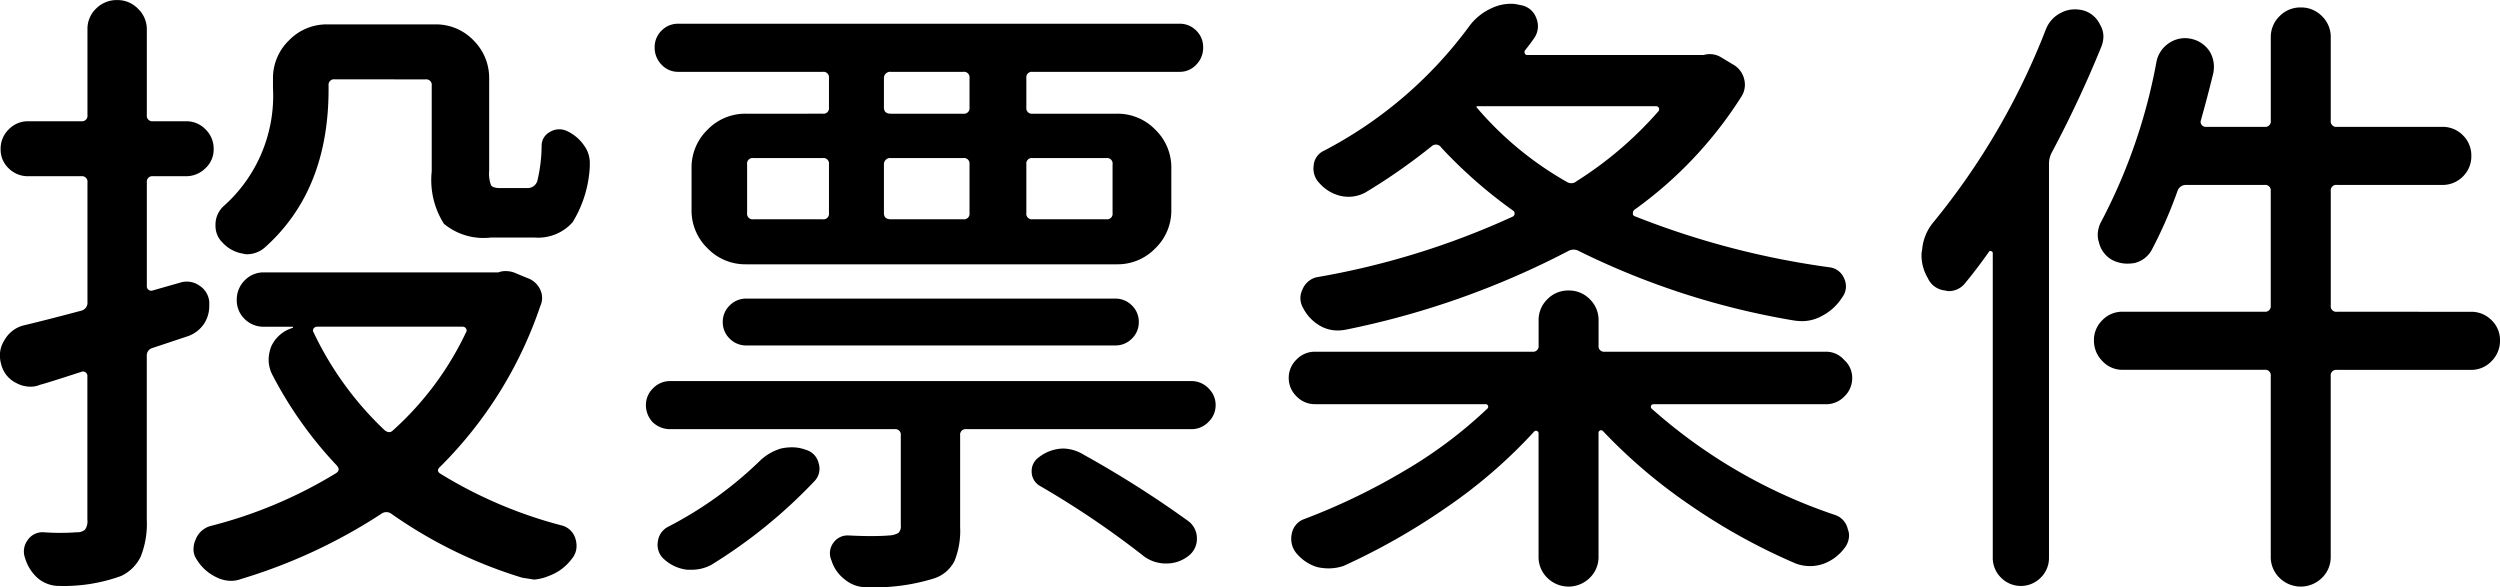 <svg xmlns="http://www.w3.org/2000/svg" width="156.328" height="36.719" viewBox="0 0 156.328 36.719">
  <path id="パス_103" data-name="パス 103" d="M22.773-28.594a.345.345,0,0,0-.391.391v.234q0,6.367-4.023,9.922a1.709,1.709,0,0,1-1.055.391.866.866,0,0,1-.273-.039,2.2,2.2,0,0,1-1.289-.7,1.434,1.434,0,0,1-.43-1.055,1.564,1.564,0,0,1,.547-1.25,9.231,9.231,0,0,0,3.047-7.344v-.586a3.274,3.274,0,0,1,1-2.4,3.274,3.274,0,0,1,2.4-1h6.719a3.256,3.256,0,0,1,2.422,1,3.307,3.307,0,0,1,.977,2.4v5.742a2.107,2.107,0,0,0,.117.918q.117.176.586.176h1.719a.631.631,0,0,0,.605-.508,9.764,9.764,0,0,0,.254-2.187.97.97,0,0,1,.527-.82,1.123,1.123,0,0,1,1-.078,2.656,2.656,0,0,1,1.133.938,1.828,1.828,0,0,1,.352,1.055v.234a7.334,7.334,0,0,1-1.074,3.5,2.885,2.885,0,0,1-2.4.957h-2.7a3.888,3.888,0,0,1-2.949-.859,5.12,5.12,0,0,1-.762-3.281V-28.2a.345.345,0,0,0-.391-.391ZM13.164-15.9a1.366,1.366,0,0,1,1.133.2,1.333,1.333,0,0,1,.625,1.016v.234a2.054,2.054,0,0,1-.273,1.055,2.005,2.005,0,0,1-1.055.859l-2.227.742a.484.484,0,0,0-.352.508V-1.055a5.594,5.594,0,0,1-.371,2.285,2.566,2.566,0,0,1-1.23,1.23,10.469,10.469,0,0,1-3.828.625H5.547a2.069,2.069,0,0,1-1.328-.469A2.688,2.688,0,0,1,3.4,1.328,1.174,1.174,0,0,1,3.555.234a1.123,1.123,0,0,1,.977-.508q.547.039.977.039.742,0,1.094-.039A.762.762,0,0,0,7.148-.43.9.9,0,0,0,7.3-1.055v-8.984a.263.263,0,0,0-.117-.234.258.258,0,0,0-.234-.039q-2.148.7-2.617.82a1.472,1.472,0,0,1-.586.117,1.851,1.851,0,0,1-.9-.234,1.762,1.762,0,0,1-.937-1.172,1.982,1.982,0,0,1-.078-.547,1.712,1.712,0,0,1,.273-.937A1.922,1.922,0,0,1,3.281-13.2q1.484-.352,3.672-.937a.512.512,0,0,0,.352-.547v-7.461a.345.345,0,0,0-.391-.391H3.594a1.687,1.687,0,0,1-1.211-.488,1.612,1.612,0,0,1-.508-1.211,1.676,1.676,0,0,1,.508-1.23,1.653,1.653,0,0,1,1.211-.508h3.32a.345.345,0,0,0,.391-.391v-5.352a1.745,1.745,0,0,1,.547-1.309,1.819,1.819,0,0,1,1.309-.527,1.786,1.786,0,0,1,1.309.547,1.763,1.763,0,0,1,.547,1.289v5.352a.345.345,0,0,0,.391.391h2.07a1.653,1.653,0,0,1,1.211.508,1.676,1.676,0,0,1,.508,1.23,1.584,1.584,0,0,1-.527,1.211,1.708,1.708,0,0,1-1.191.488h-2.07a.345.345,0,0,0-.391.391v6.484a.263.263,0,0,0,.117.234.258.258,0,0,0,.234.039Zm17.813,3.125a.2.2,0,0,0,0-.234.23.23,0,0,0-.2-.117h-9.1a.263.263,0,0,0-.234.117.2.2,0,0,0,0,.234A20.492,20.492,0,0,0,25.859-6.68q.313.273.547.039A19.385,19.385,0,0,0,30.977-12.773Zm2.031-3.75a1.147,1.147,0,0,1,.43-.078,1.55,1.55,0,0,1,.7.156l.664.273a1.38,1.38,0,0,1,.8.7,1.2,1.2,0,0,1,.02,1.055,25.815,25.815,0,0,1-6.25,10.039q-.313.273.039.469a27.851,27.851,0,0,0,7.5,3.2,1.2,1.2,0,0,1,.9.82,1.475,1.475,0,0,1,.078.469,1.242,1.242,0,0,1-.273.781,3.115,3.115,0,0,1-1.445,1.094,3.1,3.1,0,0,1-.937.234l-.742-.117a28.708,28.708,0,0,1-8.164-3.984.529.529,0,0,0-.664,0,33.821,33.821,0,0,1-8.75,4.063,1.769,1.769,0,0,1-.625.117,2.08,2.08,0,0,1-.937-.234,2.872,2.872,0,0,1-1.211-1.094,1.107,1.107,0,0,1-.2-.742A1.3,1.3,0,0,1,14.063.2,1.4,1.4,0,0,1,15-.664a28.43,28.43,0,0,0,7.813-3.281q.352-.2.078-.508a24.966,24.966,0,0,1-4.023-5.664,2.08,2.08,0,0,1-.234-.937,2.4,2.4,0,0,1,.156-.82,2.128,2.128,0,0,1,1.328-1.172.035.035,0,0,0,.039-.039.035.035,0,0,0-.039-.039H18.359a1.668,1.668,0,0,1-1.23-.488,1.621,1.621,0,0,1-.488-1.191,1.687,1.687,0,0,1,.488-1.211,1.635,1.635,0,0,1,1.23-.508H33.008ZM62.07-26.445a.345.345,0,0,0,.391-.391v-1.836a.345.345,0,0,0-.391-.391H57.539a.387.387,0,0,0-.43.391v1.836q0,.391.43.391Zm9.336,3.164a.345.345,0,0,0-.391-.391H66.406a.345.345,0,0,0-.391.391v3.047a.345.345,0,0,0,.391.391h4.609a.345.345,0,0,0,.391-.391Zm-13.867-.391a.387.387,0,0,0-.43.391v3.047q0,.391.43.391H62.07a.345.345,0,0,0,.391-.391v-3.047a.345.345,0,0,0-.391-.391Zm-8.594,0a.345.345,0,0,0-.391.391v3.047a.345.345,0,0,0,.391.391h4.336a.345.345,0,0,0,.391-.391v-3.047a.345.345,0,0,0-.391-.391Zm4.336-2.773a.345.345,0,0,0,.391-.391v-1.836a.345.345,0,0,0-.391-.391H44.258a1.4,1.4,0,0,1-1.055-.449,1.5,1.5,0,0,1-.43-1.074,1.434,1.434,0,0,1,.43-1.055,1.434,1.434,0,0,1,1.055-.43H75.586a1.434,1.434,0,0,1,1.055.43,1.434,1.434,0,0,1,.43,1.055,1.5,1.5,0,0,1-.43,1.074,1.4,1.4,0,0,1-1.055.449h-9.18a.345.345,0,0,0-.391.391v1.836a.345.345,0,0,0,.391.391H71.68a3.274,3.274,0,0,1,2.4,1,3.274,3.274,0,0,1,1,2.4v2.617a3.274,3.274,0,0,1-1,2.4,3.274,3.274,0,0,1-2.4,1h-23.2a3.274,3.274,0,0,1-2.4-1,3.274,3.274,0,0,1-1-2.4v-2.617a3.274,3.274,0,0,1,1-2.4,3.274,3.274,0,0,1,2.4-1ZM72.617-14.453a1.411,1.411,0,0,1,.43,1.035,1.411,1.411,0,0,1-.43,1.035,1.434,1.434,0,0,1-1.055.43H48.516a1.434,1.434,0,0,1-1.055-.43,1.411,1.411,0,0,1-.43-1.035,1.411,1.411,0,0,1,.43-1.035,1.434,1.434,0,0,1,1.055-.43H71.563A1.434,1.434,0,0,1,72.617-14.453ZM49.3-4.687a3.212,3.212,0,0,1,1.367-.82,3.232,3.232,0,0,1,.7-.078,2.5,2.5,0,0,1,.859.156,1.139,1.139,0,0,1,.8.84,1.114,1.114,0,0,1-.254,1.113,31.752,31.752,0,0,1-6.445,5.234,2.542,2.542,0,0,1-1.211.313H44.8a2.569,2.569,0,0,1-1.445-.664A1.186,1.186,0,0,1,42.969.332a1.194,1.194,0,0,1,.664-.957A24.067,24.067,0,0,0,49.3-4.687ZM66.875-3.164a1.025,1.025,0,0,1-.527-.879,1.046,1.046,0,0,1,.449-.918,2.542,2.542,0,0,1,1.523-.547,2.54,2.54,0,0,1,1.289.391A65.117,65.117,0,0,1,76.133-.977,1.333,1.333,0,0,1,76.68.117a1.339,1.339,0,0,1-.586,1.133,2.189,2.189,0,0,1-1.328.43h-.078a2.3,2.3,0,0,1-1.445-.547A56.037,56.037,0,0,0,66.875-3.164ZM42.656-7.148a1.544,1.544,0,0,1-.43-1.074,1.444,1.444,0,0,1,.449-1.055,1.466,1.466,0,0,1,1.074-.449H76.328a1.466,1.466,0,0,1,1.074.449,1.444,1.444,0,0,1,.449,1.055A1.444,1.444,0,0,1,77.4-7.168a1.466,1.466,0,0,1-1.074.449H62.266a.345.345,0,0,0-.391.391V-.586a5.058,5.058,0,0,1-.352,2.109,2.189,2.189,0,0,1-1.289,1.094,12.565,12.565,0,0,1-4.219.547A2.069,2.069,0,0,1,54.688,2.7a2.372,2.372,0,0,1-.859-1.211,1.087,1.087,0,0,1,.1-1.074,1.087,1.087,0,0,1,.957-.488q.781.039,1.367.039.781,0,1.172-.039a1.229,1.229,0,0,0,.586-.156A.562.562,0,0,0,58.164-.7V-6.328a.345.345,0,0,0-.391-.391H43.75A1.568,1.568,0,0,1,42.656-7.148ZM94.219-26.914l-.078.039A21.017,21.017,0,0,0,99.8-22.187a.511.511,0,0,0,.625-.039,23.343,23.343,0,0,0,5.117-4.375.189.189,0,0,0,.02-.215.192.192,0,0,0-.176-.1Zm14.141-3.2a1.359,1.359,0,0,1,1.055.117l.781.469a1.426,1.426,0,0,1,.7.9,1.372,1.372,0,0,1-.156,1.094,25.443,25.443,0,0,1-6.719,7.109.29.29,0,0,0-.078.215.166.166,0,0,0,.117.176,51.949,51.949,0,0,0,12.227,3.2,1.133,1.133,0,0,1,.879.723,1.122,1.122,0,0,1-.137,1.152,3.267,3.267,0,0,1-1.289,1.172,2.542,2.542,0,0,1-1.211.313,3.606,3.606,0,0,1-.508-.039,48.2,48.2,0,0,1-13.437-4.336.682.682,0,0,0-.7,0A52.485,52.485,0,0,1,85.938-12.93a2.847,2.847,0,0,1-.469.039,2.2,2.2,0,0,1-1.055-.273A2.7,2.7,0,0,1,83.32-14.3a1.2,1.2,0,0,1-.039-1.152,1.28,1.28,0,0,1,.859-.762A49.478,49.478,0,0,0,96.406-20a.2.2,0,0,0,.137-.176.206.206,0,0,0-.1-.215,29.549,29.549,0,0,1-4.492-3.945.387.387,0,0,0-.586-.078,37.543,37.543,0,0,1-4.141,2.891,2.2,2.2,0,0,1-1.055.273,2.63,2.63,0,0,1-.43-.039,2.522,2.522,0,0,1-1.367-.781,1.309,1.309,0,0,1-.391-1.133,1.111,1.111,0,0,1,.664-.937,26.389,26.389,0,0,0,9.063-7.773,3.529,3.529,0,0,1,1.406-1.133,2.833,2.833,0,0,1,1.211-.273,1.982,1.982,0,0,1,.547.078,1.231,1.231,0,0,1,1.016.781,1.379,1.379,0,0,1,.117.547,1.316,1.316,0,0,1-.234.742q-.273.391-.586.781a.207.207,0,0,0,0,.176.152.152,0,0,0,.156.1h11.016Zm8.789,19.063a1.486,1.486,0,0,1,.508,1.133,1.576,1.576,0,0,1-.488,1.152,1.576,1.576,0,0,1-1.152.488H105.234a.152.152,0,0,0-.156.1.151.151,0,0,0,.039.176,33.055,33.055,0,0,0,11.445,6.641,1.2,1.2,0,0,1,.82.9,1.045,1.045,0,0,1,.078.391,1.3,1.3,0,0,1-.312.82,2.839,2.839,0,0,1-1.367.977,2.584,2.584,0,0,1-.742.117,2.609,2.609,0,0,1-.9-.156A37.818,37.818,0,0,1,107.6-1.914,33.3,33.3,0,0,1,102.07-6.6a.151.151,0,0,0-.176-.039.152.152,0,0,0-.1.156V1.25a1.808,1.808,0,0,1-.547,1.328,1.886,1.886,0,0,1-2.656,0,1.808,1.808,0,0,1-.547-1.328v-7.7a.152.152,0,0,0-.1-.156.151.151,0,0,0-.176.039,31.649,31.649,0,0,1-5.488,4.746,41.344,41.344,0,0,1-6.426,3.652,2.949,2.949,0,0,1-.937.156,3.232,3.232,0,0,1-.7-.078A2.7,2.7,0,0,1,82.852.977a1.409,1.409,0,0,1-.273-.82A1.452,1.452,0,0,1,82.617-.2a1.194,1.194,0,0,1,.781-.9A39.692,39.692,0,0,0,89.629-4.1a28.222,28.222,0,0,0,5.215-3.906.151.151,0,0,0,.039-.176.152.152,0,0,0-.156-.1H84.063A1.576,1.576,0,0,1,82.91-8.77a1.576,1.576,0,0,1-.488-1.152,1.576,1.576,0,0,1,.488-1.152,1.576,1.576,0,0,1,1.152-.488H97.656a.345.345,0,0,0,.391-.391v-1.562a1.808,1.808,0,0,1,.547-1.328,1.808,1.808,0,0,1,1.328-.547,1.808,1.808,0,0,1,1.328.547,1.808,1.808,0,0,1,.547,1.328v1.563a.345.345,0,0,0,.391.391h13.828A1.486,1.486,0,0,1,117.148-11.055Zm12.617-20.664a1.933,1.933,0,0,1,.977-1.055,1.811,1.811,0,0,1,.82-.2,2.124,2.124,0,0,1,.586.078,1.656,1.656,0,0,1,1.016.9,1.437,1.437,0,0,1,.2.7,1.769,1.769,0,0,1-.117.625,70.364,70.364,0,0,1-3.086,6.6,1.506,1.506,0,0,0-.2.742V1.328a1.718,1.718,0,0,1-.508,1.23,1.745,1.745,0,0,1-2.5,0,1.718,1.718,0,0,1-.508-1.23V-17.734q0-.078-.1-.117t-.137.039q-.742,1.055-1.484,1.953a1.294,1.294,0,0,1-1.016.508.737.737,0,0,1-.234-.039,1.32,1.32,0,0,1-1.094-.781,2.8,2.8,0,0,1-.391-1.445,1.284,1.284,0,0,1,.039-.312,3.066,3.066,0,0,1,.664-1.68A44.257,44.257,0,0,0,129.766-31.719Zm26.563,17.656a1.777,1.777,0,0,1,1.309.527,1.731,1.731,0,0,1,.527,1.27,1.8,1.8,0,0,1-.527,1.289,1.745,1.745,0,0,1-1.309.547h-8.359a.345.345,0,0,0-.391.391V1.25a1.808,1.808,0,0,1-.547,1.328,1.886,1.886,0,0,1-2.656,0,1.808,1.808,0,0,1-.547-1.328V-10.039a.345.345,0,0,0-.391-.391H134.57a1.7,1.7,0,0,1-1.27-.547,1.8,1.8,0,0,1-.527-1.289,1.731,1.731,0,0,1,.527-1.27,1.731,1.731,0,0,1,1.27-.527h8.867a.345.345,0,0,0,.391-.391V-21.6a.345.345,0,0,0-.391-.391h-4.883a.553.553,0,0,0-.547.352,27.987,27.987,0,0,1-1.6,3.672,1.662,1.662,0,0,1-1.094.859,2.847,2.847,0,0,1-.469.039,2.08,2.08,0,0,1-.937-.234,1.688,1.688,0,0,1-.82-1.094,1.475,1.475,0,0,1-.078-.469,1.781,1.781,0,0,1,.234-.859,34.948,34.948,0,0,0,3.438-9.961,1.831,1.831,0,0,1,.781-1.172,1.8,1.8,0,0,1,1.016-.312,1.81,1.81,0,0,1,.352.039,1.831,1.831,0,0,1,1.172.781,1.847,1.847,0,0,1,.273.938,2.195,2.195,0,0,1-.039.43q-.352,1.445-.781,2.969a.293.293,0,0,0,.059.273.315.315,0,0,0,.254.117h3.672a.345.345,0,0,0,.391-.391v-5.2a1.808,1.808,0,0,1,.547-1.328,1.808,1.808,0,0,1,1.328-.547,1.808,1.808,0,0,1,1.328.547,1.808,1.808,0,0,1,.547,1.328v5.2a.345.345,0,0,0,.391.391h6.563a1.777,1.777,0,0,1,1.309.527,1.753,1.753,0,0,1,.527,1.289,1.753,1.753,0,0,1-.527,1.289,1.777,1.777,0,0,1-1.309.527h-6.562a.345.345,0,0,0-.391.391v7.148a.345.345,0,0,0,.391.391Z" transform="translate(-1.836 33.555)"/>
</svg>
